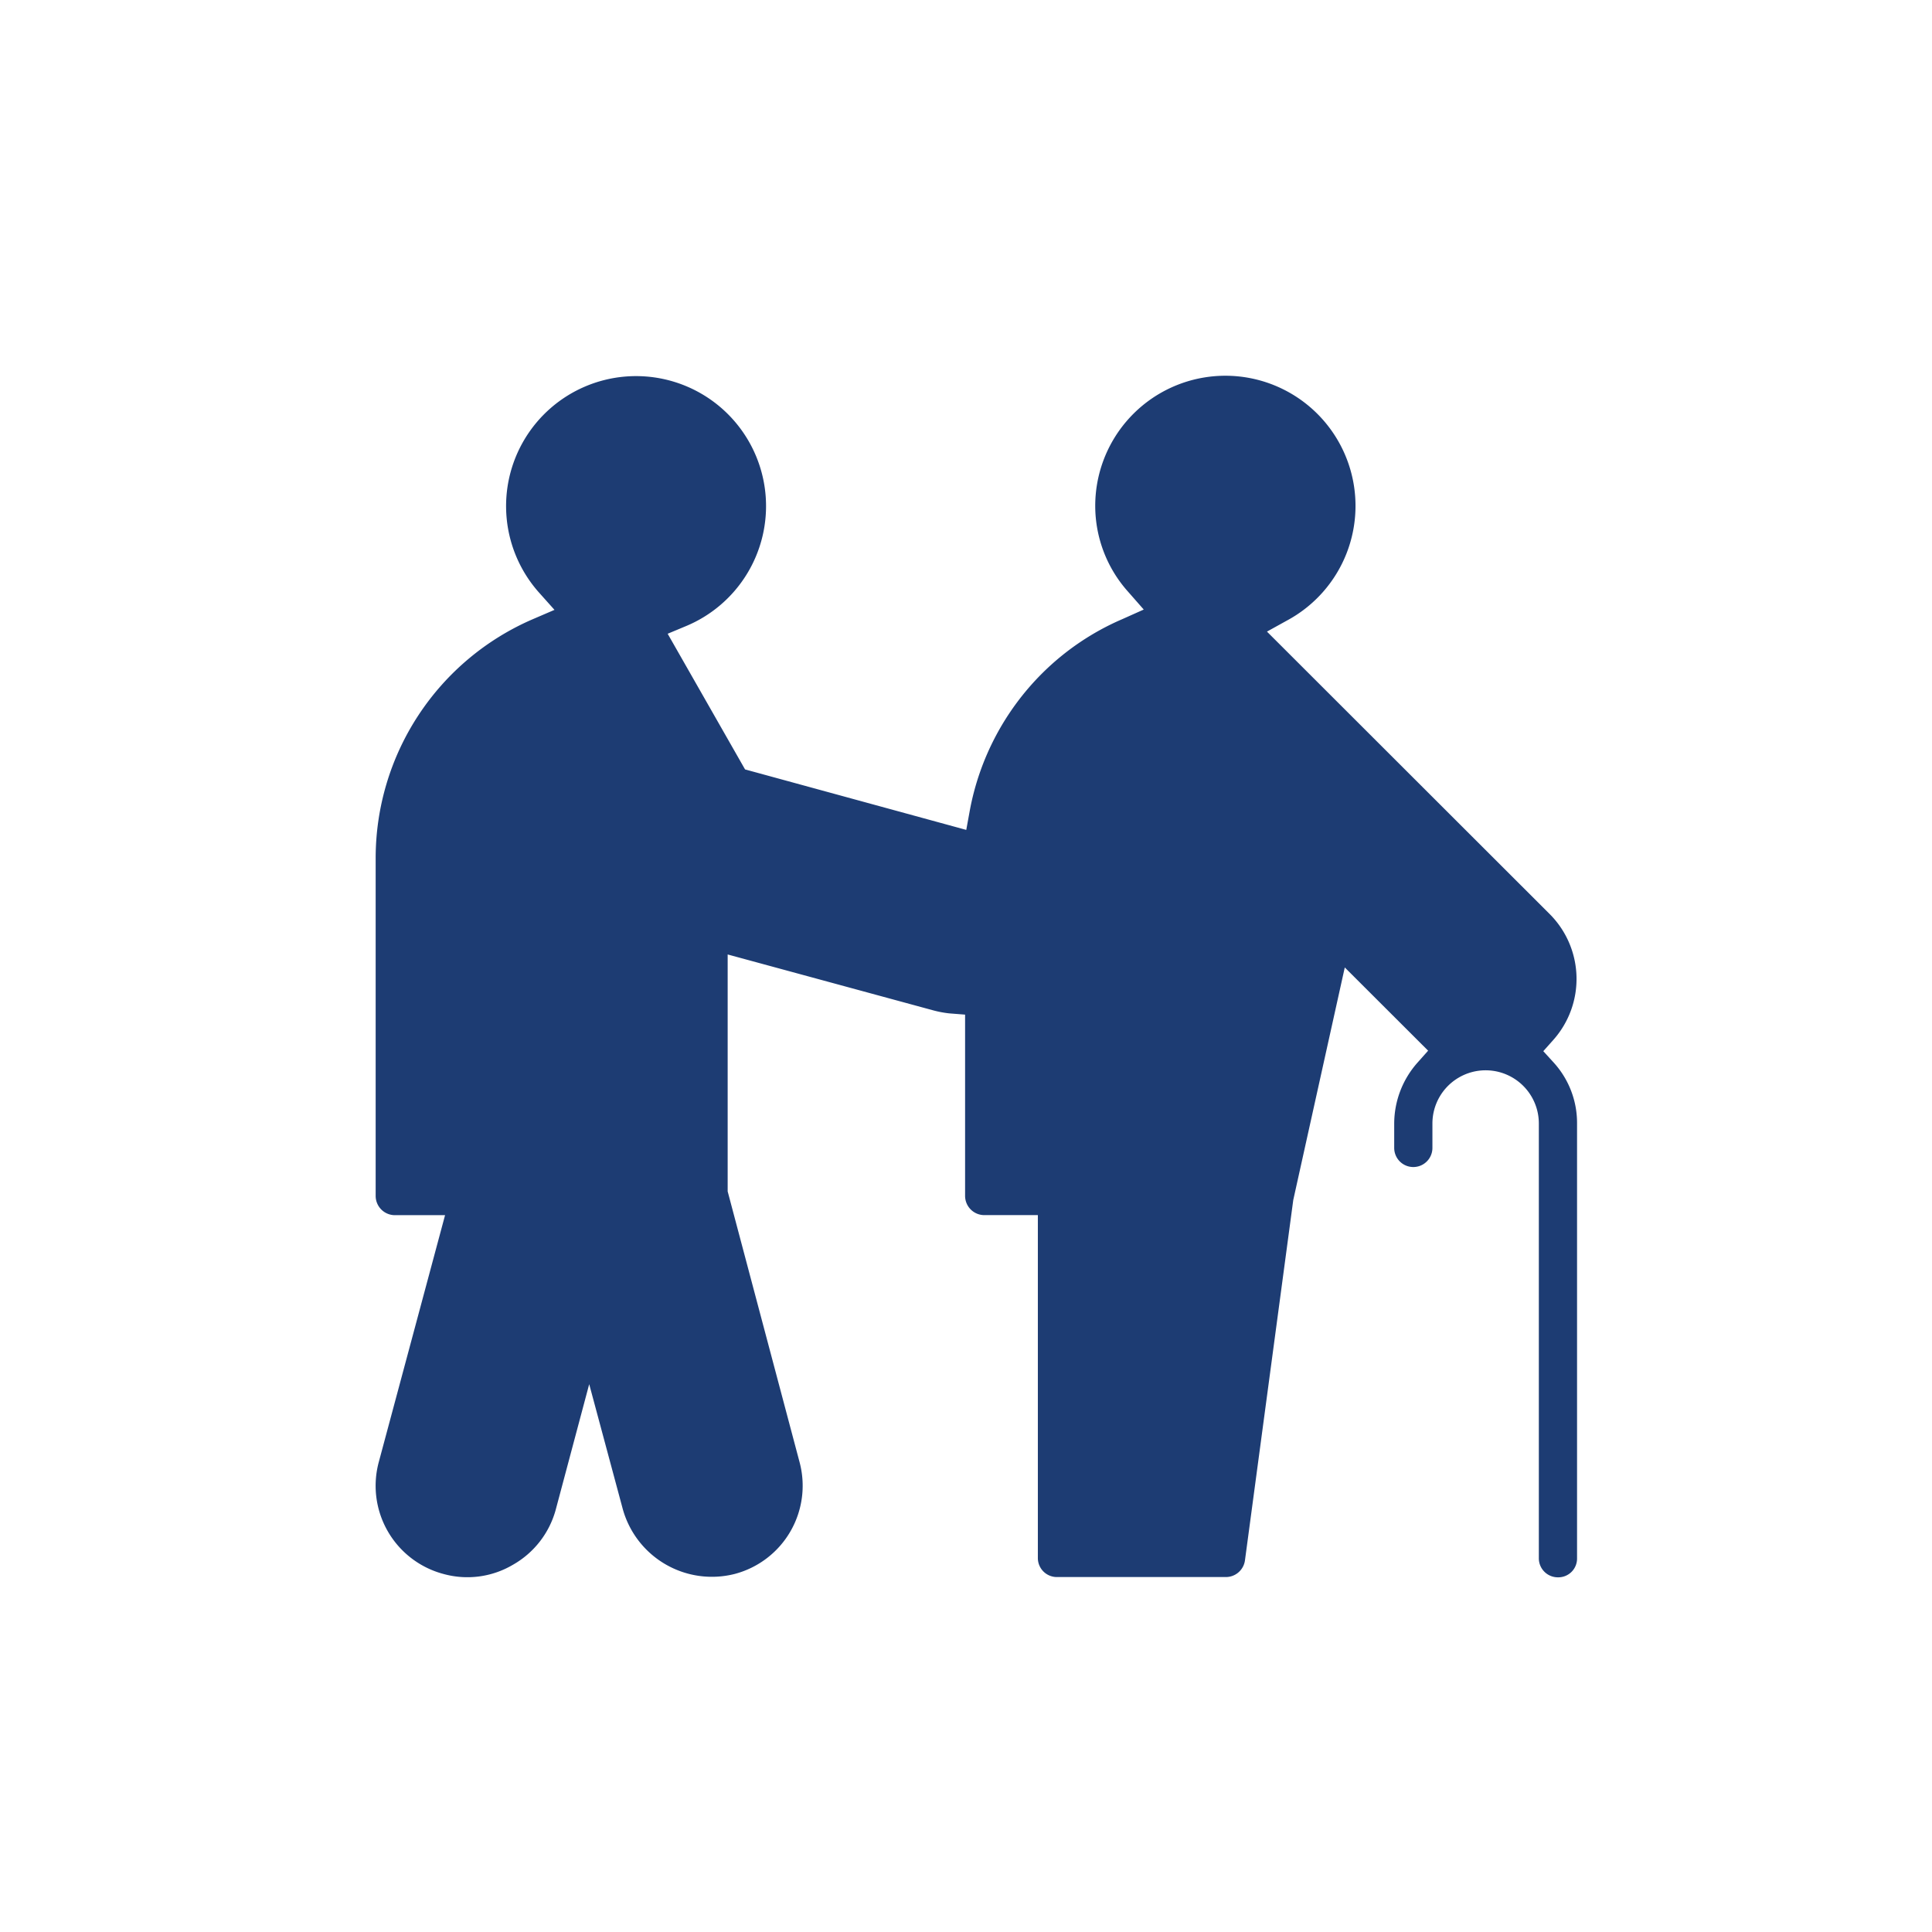 <?xml version="1.0" encoding="UTF-8"?> <svg xmlns="http://www.w3.org/2000/svg" width="36" height="36" viewBox="0 0 36 36"><g id="Raggruppa_61" data-name="Raggruppa 61" transform="translate(2430 -11712)"><rect id="Rettangolo_10" data-name="Rettangolo 10" width="36" height="36" transform="translate(-2430 11712)" fill="#fff"></rect><path id="Tracciato_2723" data-name="Tracciato 2723" d="M123.875,48.428a1.67,1.67,0,0,1,.432,1.132v8.1a.349.349,0,0,1-.356.356.354.354,0,0,1-.356-.356v-8.1a.991.991,0,0,0-1.983,0v.455a.356.356,0,1,1-.712,0v-.455a1.715,1.715,0,0,1,.432-1.132l.2-.225-1.553-1.551-.96,4.334-.9,6.714a.359.359,0,0,1-.356.311h-3.147a.354.354,0,0,1-.356-.356V51.267h-1a.359.359,0,0,1-.356-.356v-3.38l-.293-.023a1.976,1.976,0,0,1-.306-.058L108.48,46.41v4.415l1.339,5.042a1.7,1.7,0,0,1-1.207,2.086,1.724,1.724,0,0,1-2.086-1.207l-.626-2.329-.621,2.329a1.69,1.69,0,0,1-.8,1.036,1.669,1.669,0,0,1-1.293.172,1.7,1.7,0,0,1-1.207-2.086l1.235-4.6h-.937a.359.359,0,0,1-.356-.356V44.617a4.85,4.85,0,0,1,2.932-4.456l.4-.172-.293-.328a2.422,2.422,0,1,1,2.735.634l-.333.139,1.442,2.528,4.122,1.127.063-.346a4.863,4.863,0,0,1,1.361-2.581,4.814,4.814,0,0,1,1.483-1l.4-.179-.288-.328a2.4,2.4,0,0,1-.616-1.6,2.425,2.425,0,1,1,3.574,2.132l-.374.207,5.271,5.266A1.71,1.71,0,0,1,123.867,48l-.189.212Z" transform="translate(-2524.921 11683.375)" fill="#1d3c73"></path></g></svg> 